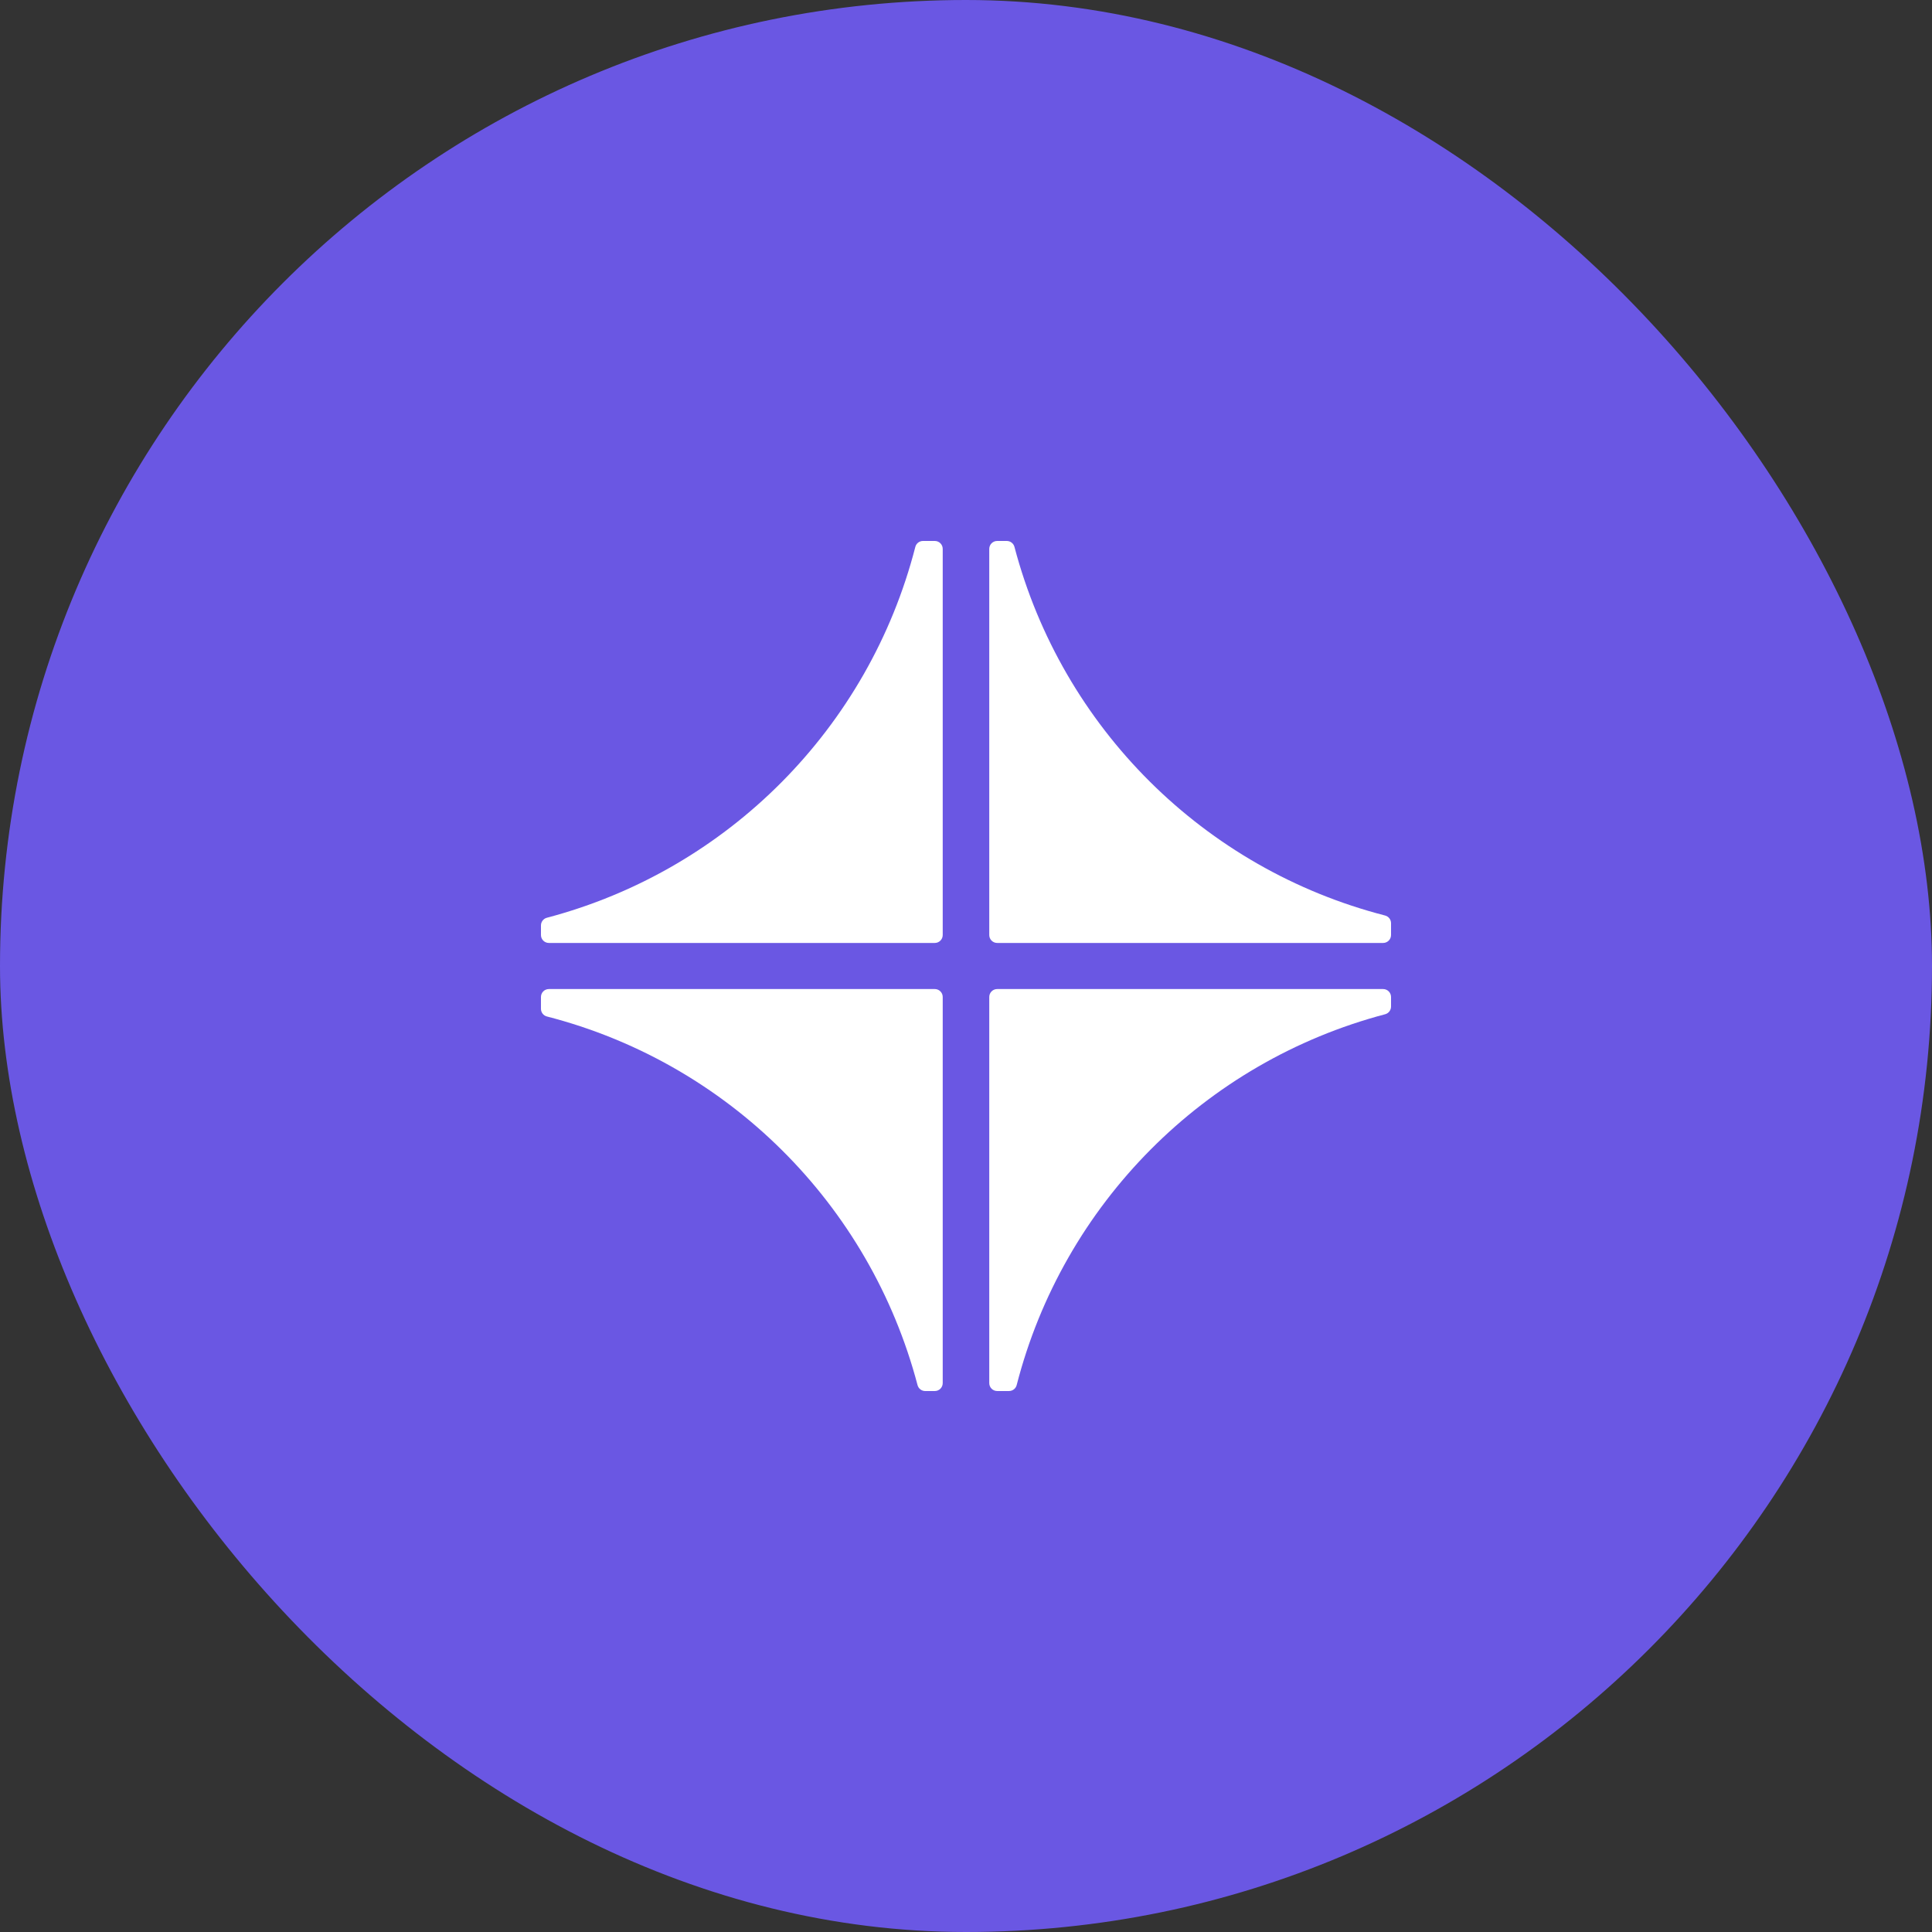<svg width="100" height="100" viewBox="0 0 100 100" fill="none" xmlns="http://www.w3.org/2000/svg">
<rect x="0" y="0" width="100" height="100" fill="#333333" stroke="none"/>
<rect width="100" height="100" rx="50" fill="#6A57E3"/>
<path d="M51.614 48.807H71.59C71.817 48.807 72 48.623 72 48.397V47.784C72 47.597 71.874 47.434 71.692 47.387C62.325 44.978 54.974 37.667 52.508 28.306C52.46 28.126 52.297 28 52.111 28H51.614C51.388 28 51.204 28.183 51.204 28.41V48.397C51.204 48.623 51.388 48.807 51.614 48.807Z" fill="white"/>
<path d="M51.614 71.999H52.227C52.413 71.999 52.577 71.873 52.623 71.692C55.03 62.32 62.338 54.964 71.695 52.497C71.874 52.449 72 52.286 72 52.1V51.603C72 51.377 71.816 51.193 71.59 51.193H51.614C51.388 51.193 51.204 51.377 51.204 51.603V71.59C51.204 71.816 51.388 71.999 51.614 71.999Z" fill="white"/>
<path d="M47.889 72H48.385C48.612 72 48.795 71.817 48.795 71.59V51.603C48.795 51.377 48.612 51.193 48.385 51.193H28.41C28.183 51.193 28 51.377 28 51.603V52.216C28 52.403 28.126 52.566 28.308 52.613C37.675 55.022 45.026 62.332 47.492 71.694C47.54 71.874 47.702 72 47.889 72Z" fill="white"/>
<path d="M28.41 48.807H48.385C48.612 48.807 48.795 48.623 48.795 48.397V28.41C48.795 28.183 48.612 28 48.385 28H47.773C47.586 28 47.423 28.127 47.377 28.308C44.969 37.68 37.662 45.035 28.305 47.503C28.125 47.55 28 47.713 28 47.9V48.397C28 48.623 28.183 48.807 28.41 48.807Z" fill="white"/>
</svg>
